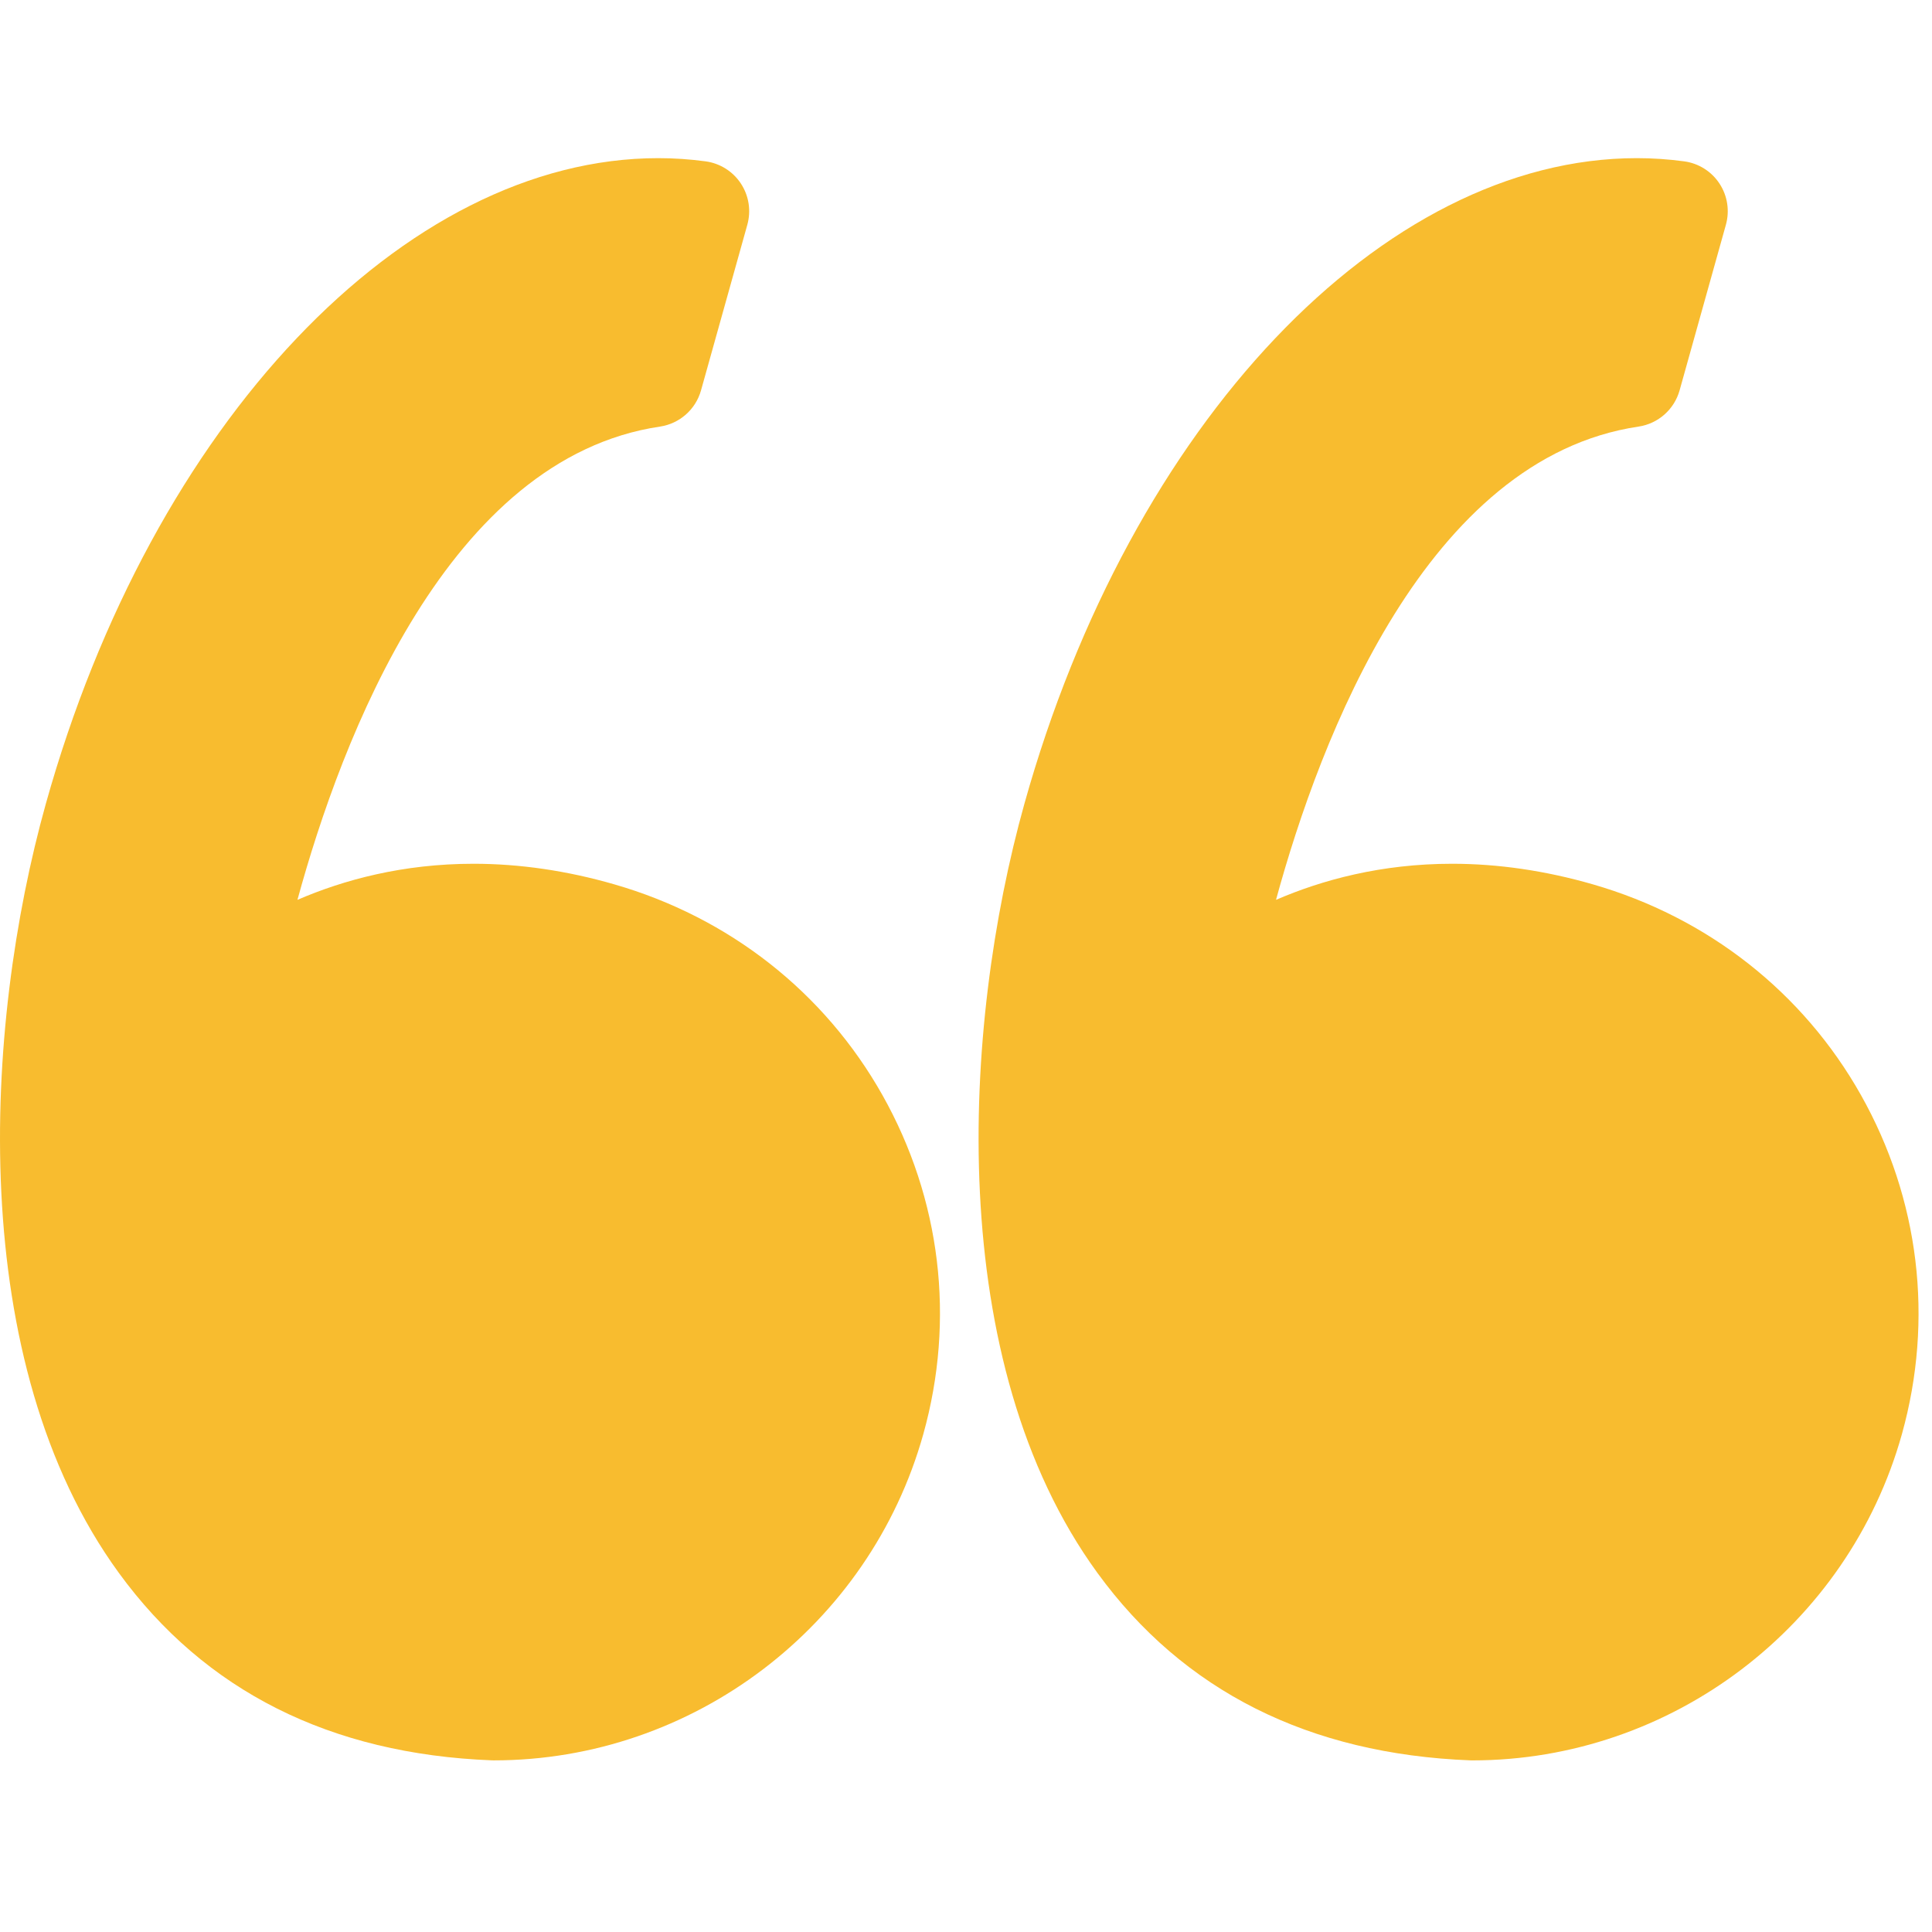 <?xml version="1.0" encoding="UTF-8"?> <svg xmlns="http://www.w3.org/2000/svg" width="96" height="96" viewBox="0 0 96 96" fill="none"> <g clip-path="url(#clip0_170_63)"> <path d="M30.512 43.939C28.164 43.263 25.816 42.92 23.532 42.92C20.005 42.92 17.062 43.726 14.78 44.713C16.98 36.659 22.265 22.762 32.793 21.197C33.768 21.052 34.567 20.347 34.833 19.398L37.134 11.168C37.328 10.472 37.213 9.727 36.816 9.123C36.419 8.519 35.781 8.116 35.066 8.018C34.289 7.912 33.497 7.858 32.712 7.858C20.075 7.858 7.56 21.048 2.279 39.934C-0.821 51.014 -1.73 67.672 5.906 78.157C10.179 84.024 16.413 87.157 24.435 87.47C24.468 87.471 24.5 87.472 24.533 87.472C34.431 87.472 43.208 80.806 45.878 71.263C47.473 65.558 46.752 59.575 43.846 54.412C40.971 49.307 36.236 45.586 30.512 43.939Z" fill="#F8BC2F"></path> <path d="M92.47 54.413C89.595 49.307 84.86 45.586 79.136 43.939C76.788 43.263 74.44 42.92 72.157 42.92C68.63 42.92 65.686 43.726 63.404 44.713C65.604 36.659 70.889 22.762 81.418 21.197C82.393 21.052 83.191 20.347 83.458 19.398L85.759 11.168C85.953 10.472 85.838 9.727 85.441 9.123C85.045 8.519 84.407 8.116 83.691 8.018C82.915 7.912 82.123 7.858 81.337 7.858C68.7 7.858 56.185 21.048 50.903 39.934C47.804 51.014 46.895 67.672 54.532 78.159C58.804 84.025 65.039 87.159 73.06 87.471C73.093 87.472 73.125 87.473 73.159 87.473C83.056 87.473 91.834 80.807 94.504 71.264C96.097 65.559 95.375 59.575 92.47 54.413Z" fill="#F8BC2F"></path> </g> <defs> <clipPath id="clip0_170_63"> <rect width="95.333" height="95.332" fill="white"></rect> </clipPath> </defs> </svg> 